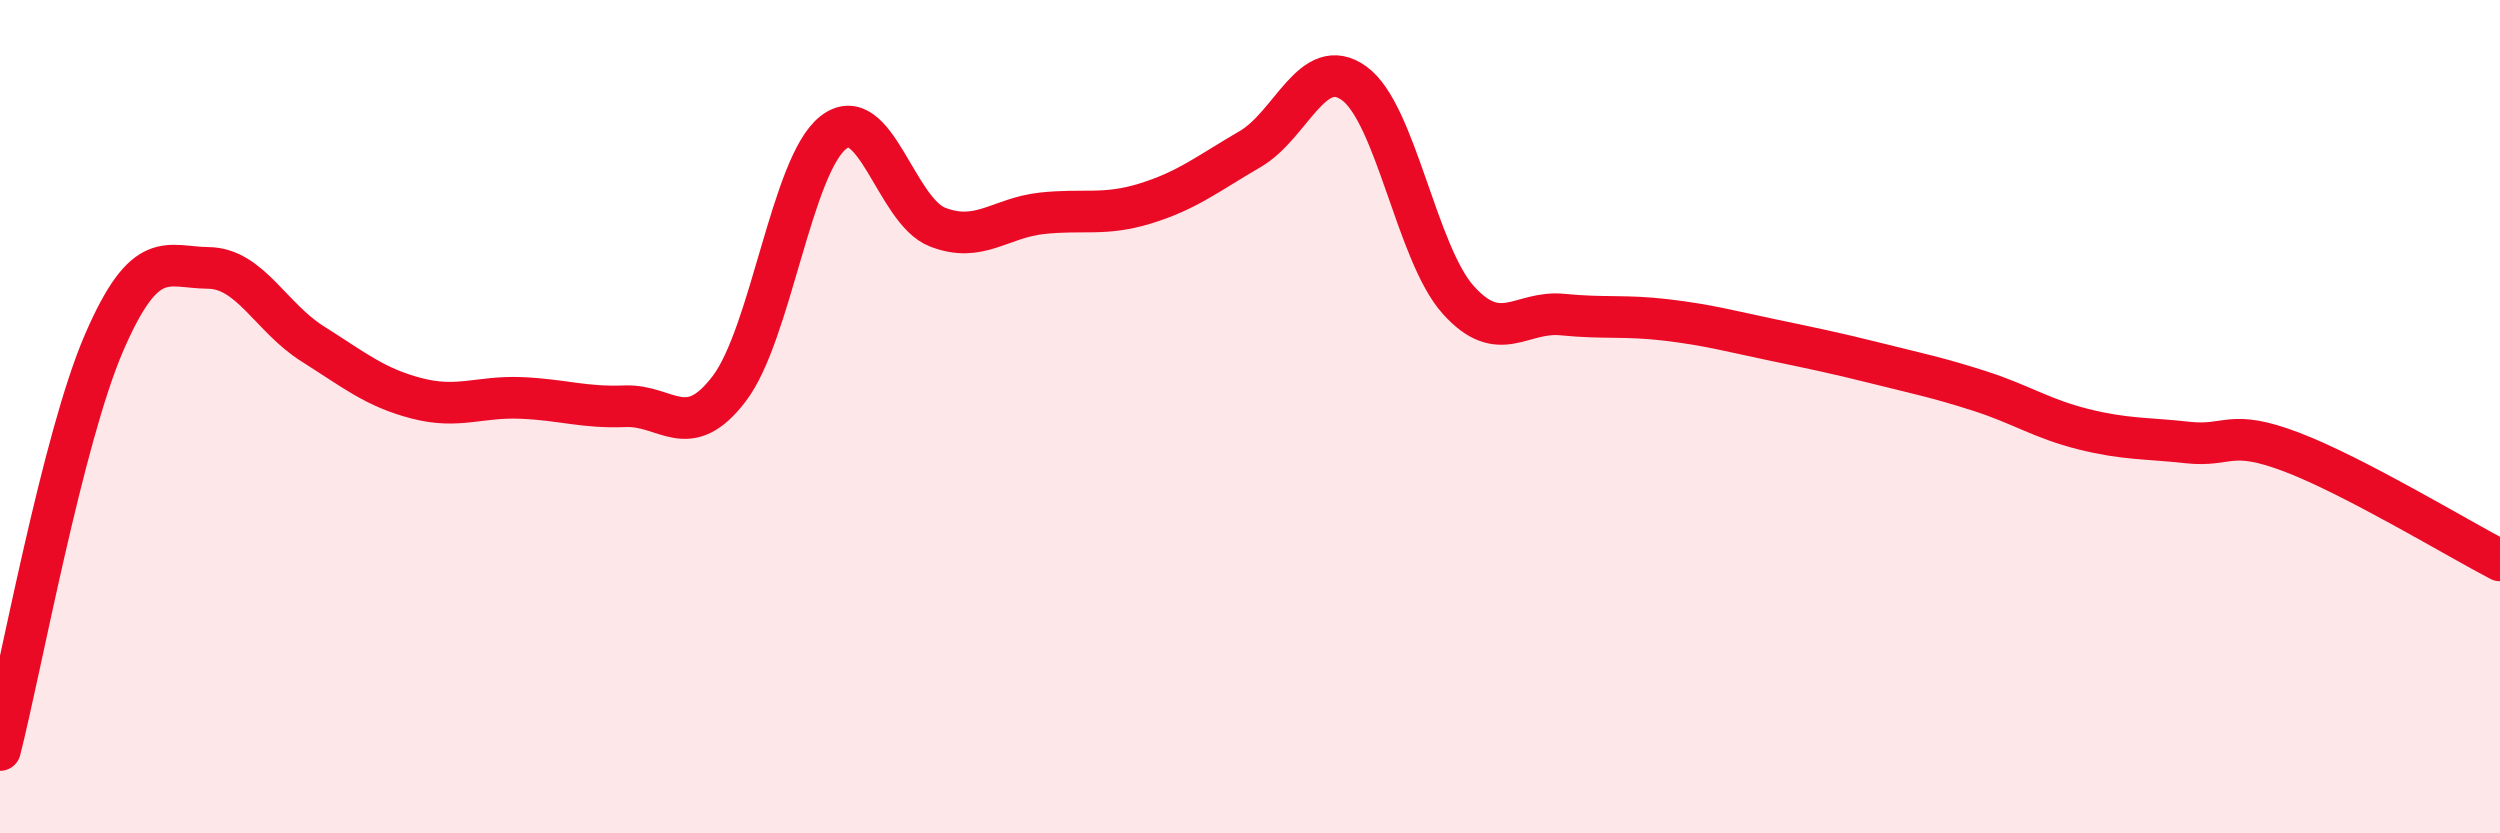 
    <svg width="60" height="20" viewBox="0 0 60 20" xmlns="http://www.w3.org/2000/svg">
      <path
        d="M 0,18 C 0.5,16.04 1.5,10.53 2.5,8.22 C 3.5,5.91 4,6.42 5,6.43 C 6,6.44 6.5,7.62 7.5,8.25 C 8.5,8.88 9,9.3 10,9.56 C 11,9.82 11.5,9.51 12.5,9.55 C 13.5,9.59 14,9.79 15,9.75 C 16,9.71 16.5,10.64 17.5,9.33 C 18.5,8.02 19,3.96 20,3.18 C 21,2.4 21.5,5.06 22.5,5.45 C 23.5,5.84 24,5.23 25,5.12 C 26,5.01 26.5,5.19 27.5,4.88 C 28.5,4.57 29,4.16 30,3.58 C 31,3 31.5,1.28 32.5,2 C 33.5,2.72 34,6.09 35,7.2 C 36,8.31 36.5,7.45 37.5,7.55 C 38.5,7.65 39,7.56 40,7.68 C 41,7.8 41.5,7.94 42.5,8.15 C 43.5,8.36 44,8.46 45,8.71 C 46,8.96 46.5,9.06 47.5,9.38 C 48.5,9.7 49,10.05 50,10.3 C 51,10.55 51.5,10.51 52.5,10.62 C 53.5,10.73 53.5,10.28 55,10.85 C 56.5,11.42 59,12.93 60,13.45L60 20L0 20Z"
        fill="#EB0A25"
        opacity="0.1"
        stroke-linecap="round"
        stroke-linejoin="round"
      />
      <path
        d="M 0,18 C 0.5,16.04 1.5,10.53 2.5,8.22 C 3.5,5.91 4,6.42 5,6.43 C 6,6.44 6.5,7.62 7.5,8.25 C 8.5,8.88 9,9.3 10,9.56 C 11,9.82 11.5,9.51 12.5,9.55 C 13.5,9.59 14,9.79 15,9.75 C 16,9.71 16.5,10.64 17.5,9.33 C 18.5,8.02 19,3.96 20,3.18 C 21,2.4 21.5,5.06 22.5,5.45 C 23.5,5.84 24,5.23 25,5.12 C 26,5.01 26.5,5.19 27.5,4.88 C 28.5,4.57 29,4.16 30,3.58 C 31,3 31.5,1.28 32.5,2 C 33.5,2.72 34,6.09 35,7.2 C 36,8.31 36.5,7.45 37.5,7.55 C 38.5,7.65 39,7.56 40,7.68 C 41,7.8 41.5,7.94 42.5,8.15 C 43.5,8.36 44,8.46 45,8.71 C 46,8.96 46.5,9.06 47.5,9.38 C 48.5,9.7 49,10.05 50,10.3 C 51,10.55 51.5,10.51 52.5,10.62 C 53.5,10.73 53.5,10.28 55,10.85 C 56.5,11.42 59,12.93 60,13.45"
        stroke="#EB0A25"
        stroke-width="1"
        fill="none"
        stroke-linecap="round"
        stroke-linejoin="round"
      />
    </svg>
  